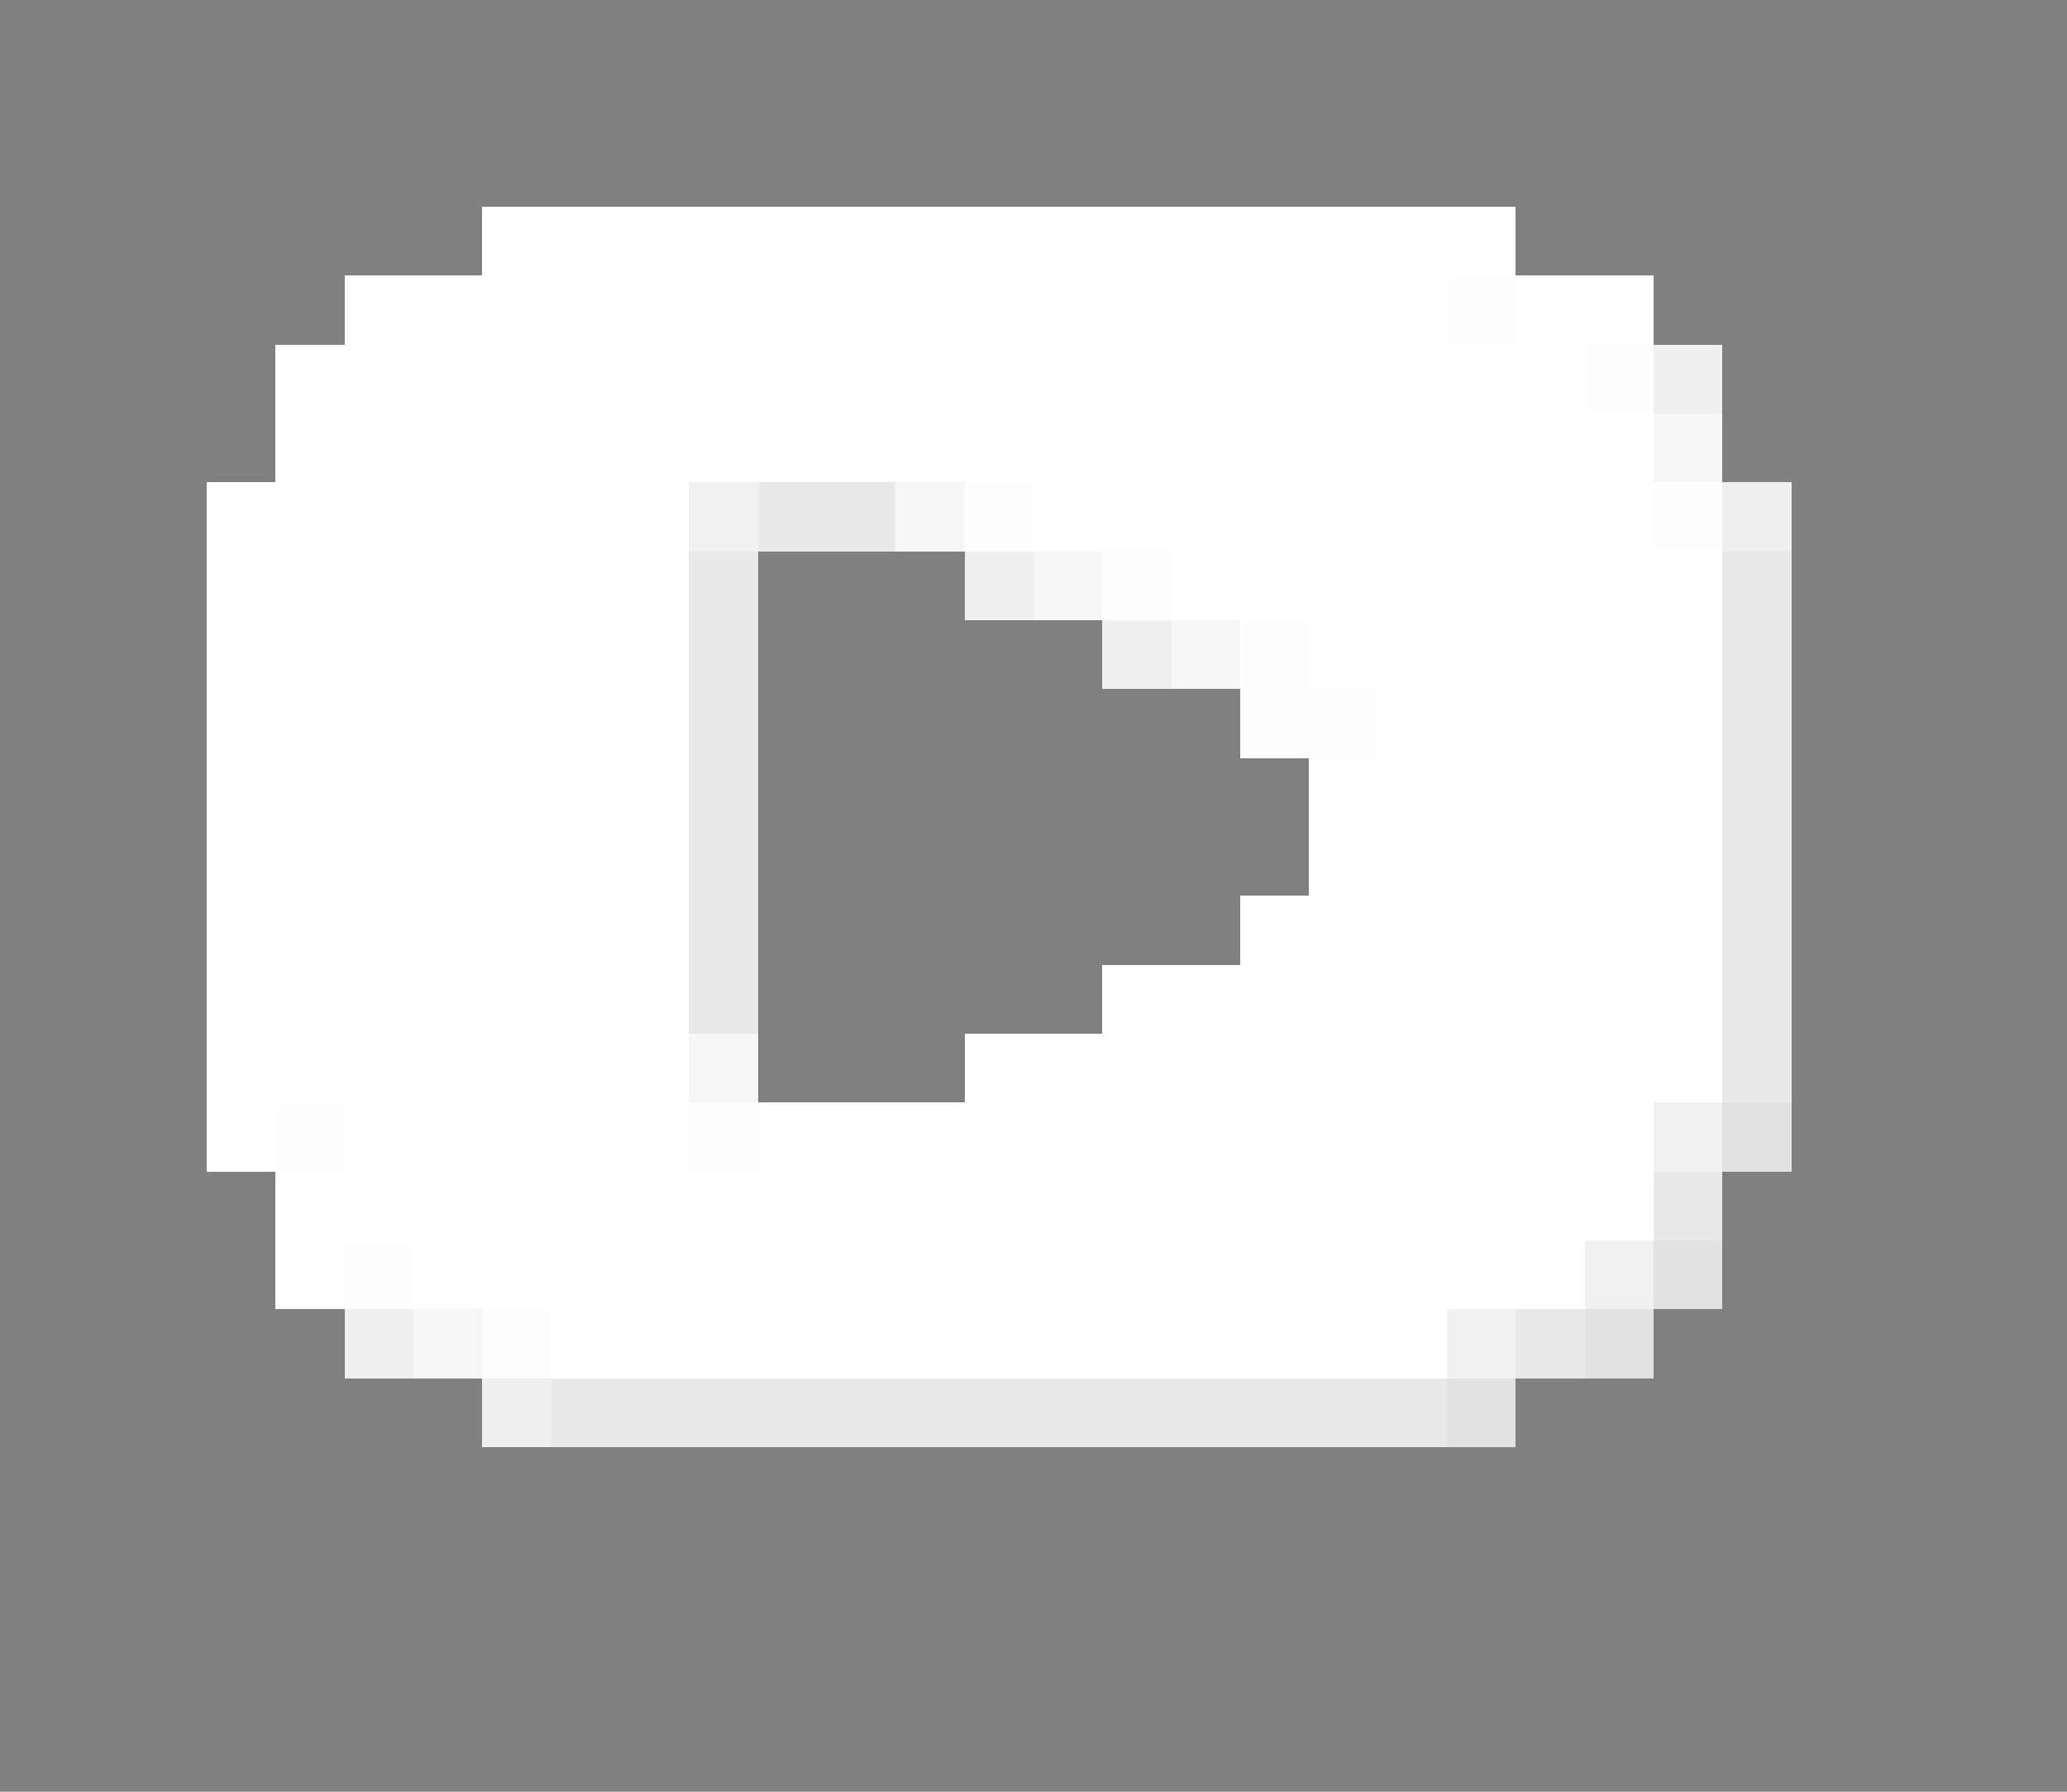 <svg xmlns="http://www.w3.org/2000/svg" viewBox="0 -0.5 30 26" shape-rendering="crispEdges">
<rect x="0" y="-0.5" width="30" height="26" fill="#808080" stroke="none"/>
<path stroke="#ffffff" d="M7 3h15M5 4h16M22 4h2M4 5h19M4 6h20M3 7h7M15 7h9M3 8h7M17 8h8M3 9h7M19 9h6M3 10h7M20 10h5M3 11h7M19 11h6M3 12h7M19 12h6M3 13h7M18 13h7M3 14h7M16 14h9M3 15h7M14 15h11M3 16h1M5 16h5M11 16h13M4 17h20M4 18h1M6 18h17M8 19h13" />
<path stroke="#fefefe" d="M21 4h1M23 5h1M14 7h1M24 7h1M16 8h1M18 9h1M19 10h1M4 16h1M10 16h1M5 18h1M7 19h1" />
<path stroke="#efefef" d="M24 5h1M25 7h1M14 8h1M16 9h1M5 19h1M7 20h1" />
<path stroke="#f7f7f7" d="M24 6h1M13 7h1M15 8h1M17 9h1M10 15h1M6 19h1" />
<path stroke="#f1f1f1" d="M10 7h1M24 16h1M23 18h1M21 19h1" />
<path stroke="#e9e9e9" d="M11 7h2M10 8h1M25 8h1M10 9h1M25 9h1M10 10h1M25 10h1M10 11h1M25 11h1M10 12h1M25 12h1M10 13h1M25 13h1M10 14h1M25 14h1M25 15h1M24 17h1M22 19h1M8 20h13" />
<path stroke="#fdfdfd" d="M18 10h1" />
<path stroke="#e2e2e2" d="M25 16h1M24 18h1M23 19h1M21 20h1" />
</svg>